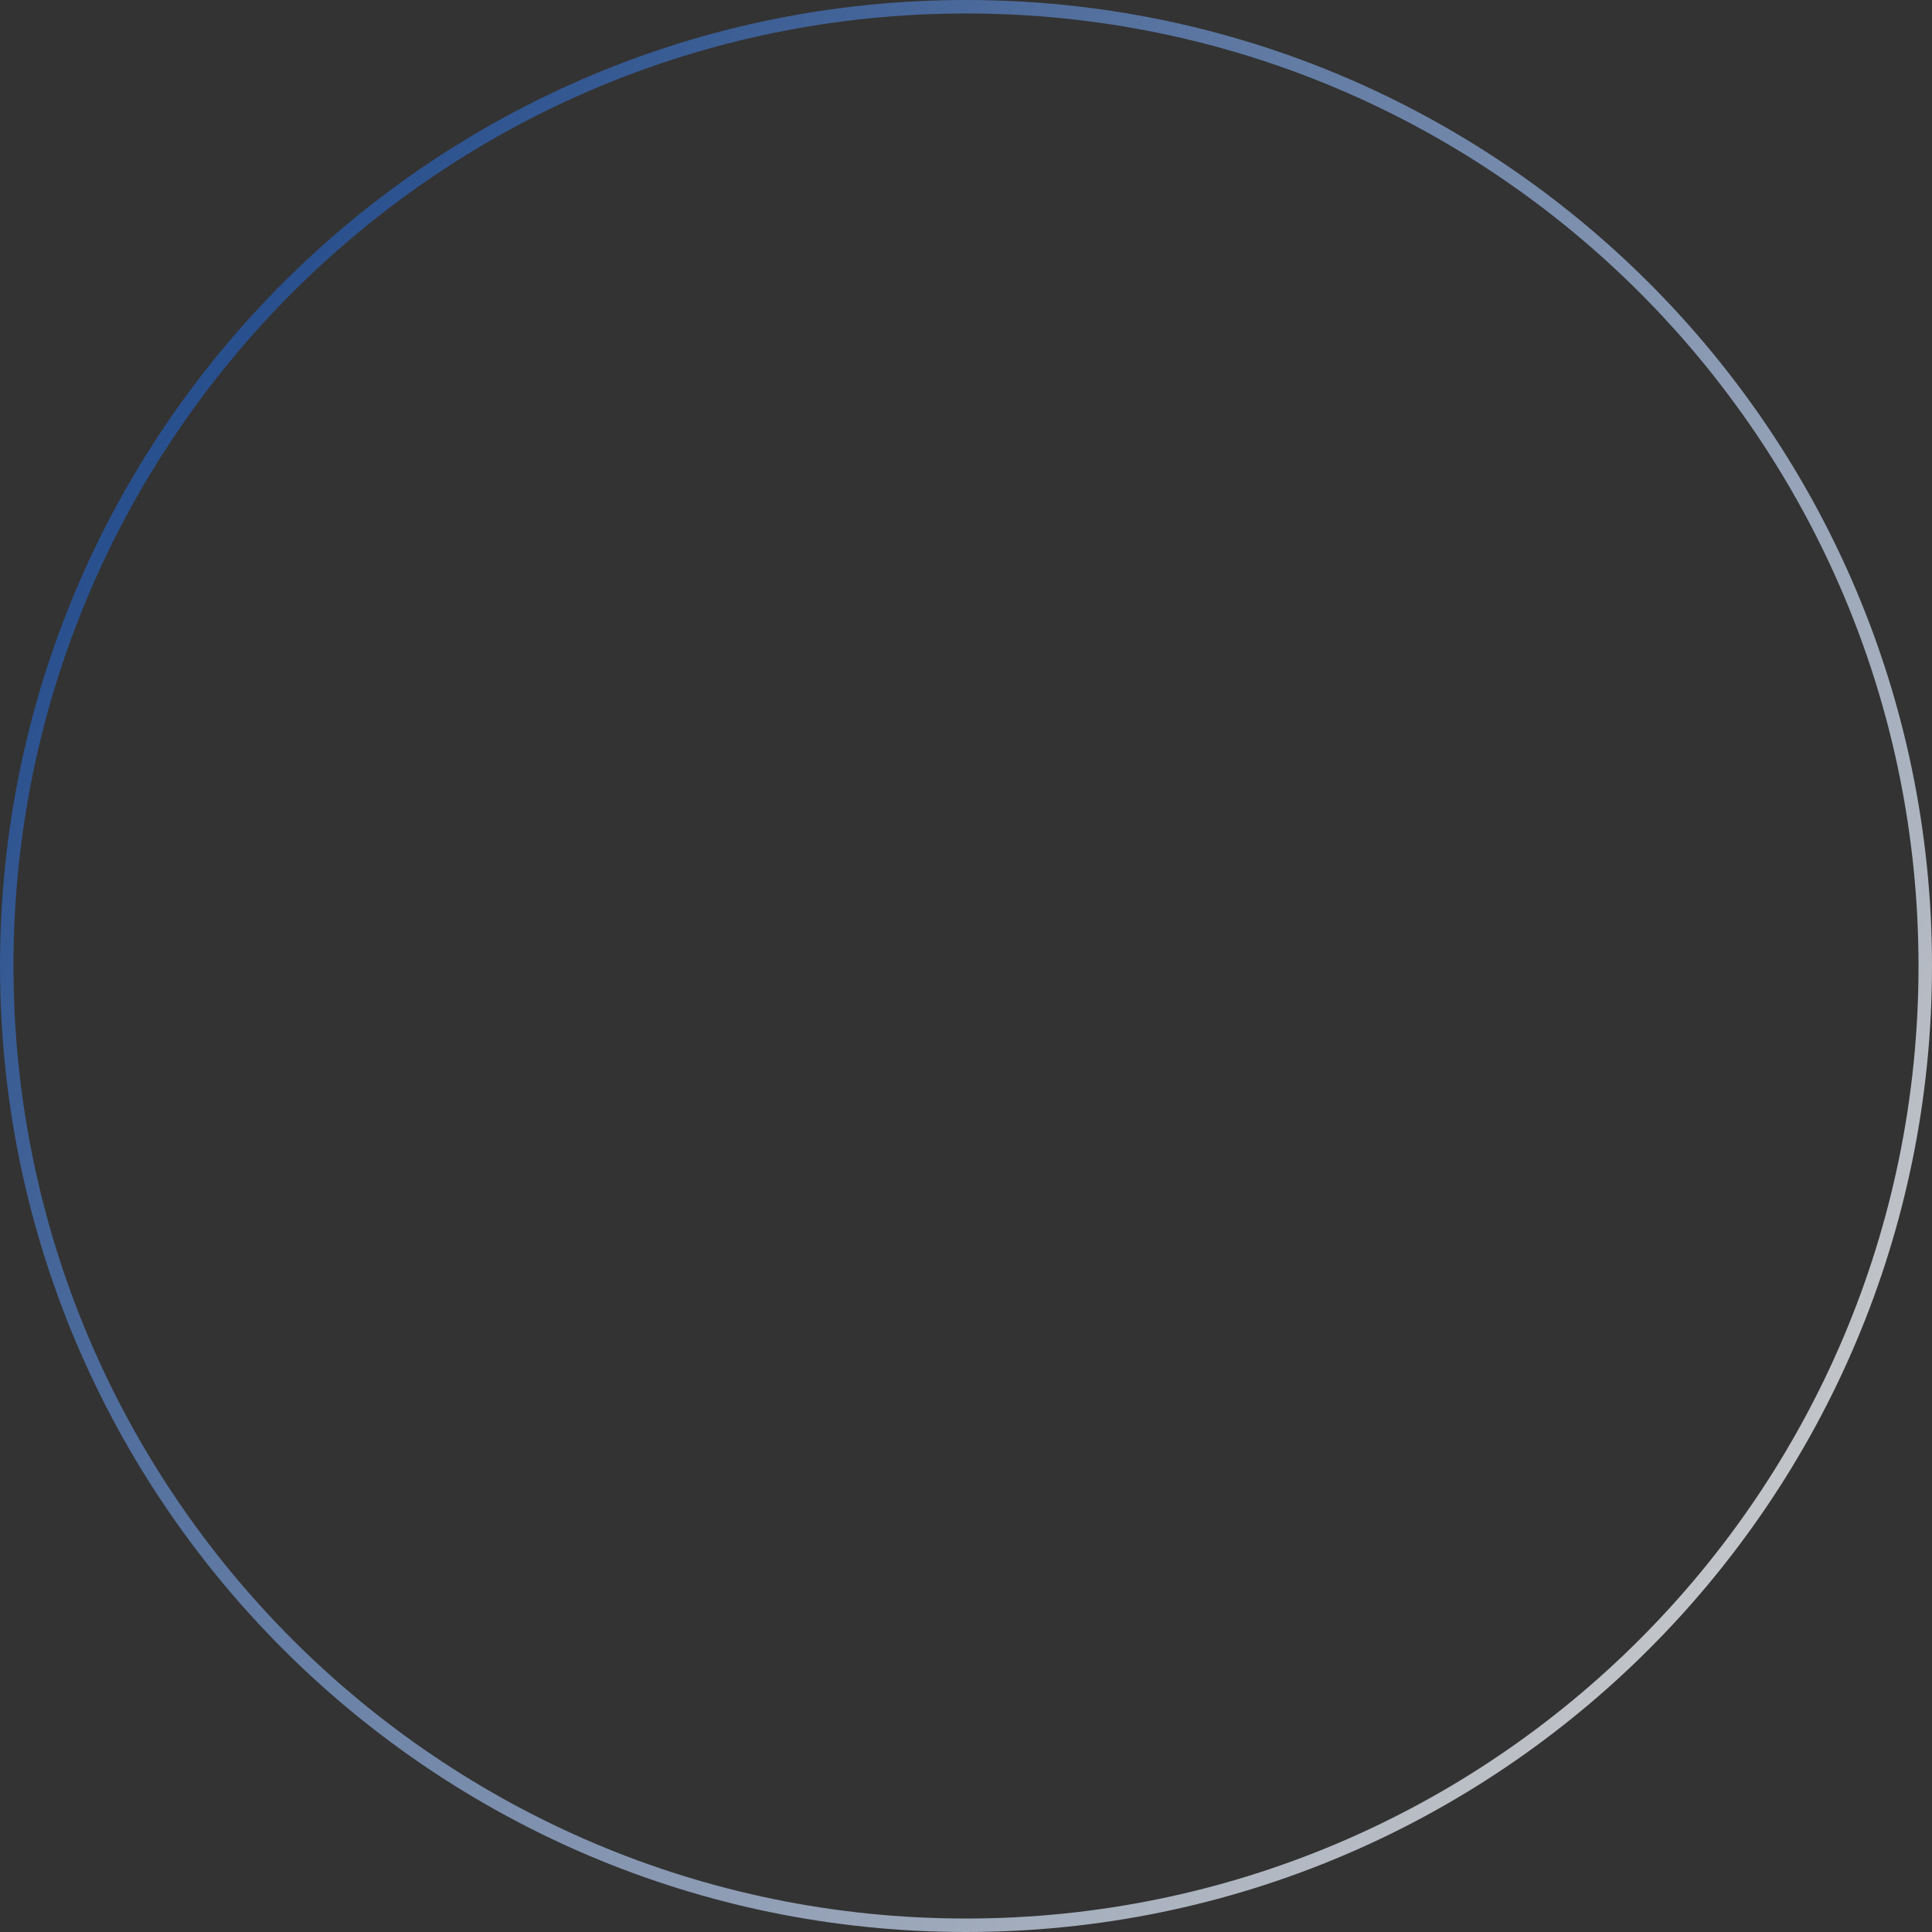<?xml version="1.0" encoding="UTF-8"?> <svg xmlns="http://www.w3.org/2000/svg" width="430" height="430" viewBox="0 0 430 430" fill="none"><rect x="0" y="0" width="430" height="430" fill="#333333" stroke="none"/><path d="M215 1.5C332.913 1.5 428.5 97.087 428.5 215C428.5 332.913 332.913 428.5 215 428.5C97.087 428.5 1.5 332.913 1.5 215C1.5 97.087 97.087 1.5 215 1.5Z" stroke="url(#paint0_linear_2526_603)" stroke-opacity="0.75" stroke-width="3"></path><defs><linearGradient id="paint0_linear_2526_603" x1="56.736" y1="69.875" x2="436.271" y2="323.844" gradientUnits="userSpaceOnUse"><stop stop-color="#2559AC"></stop><stop offset="1" stop-color="white"></stop></linearGradient></defs></svg> 